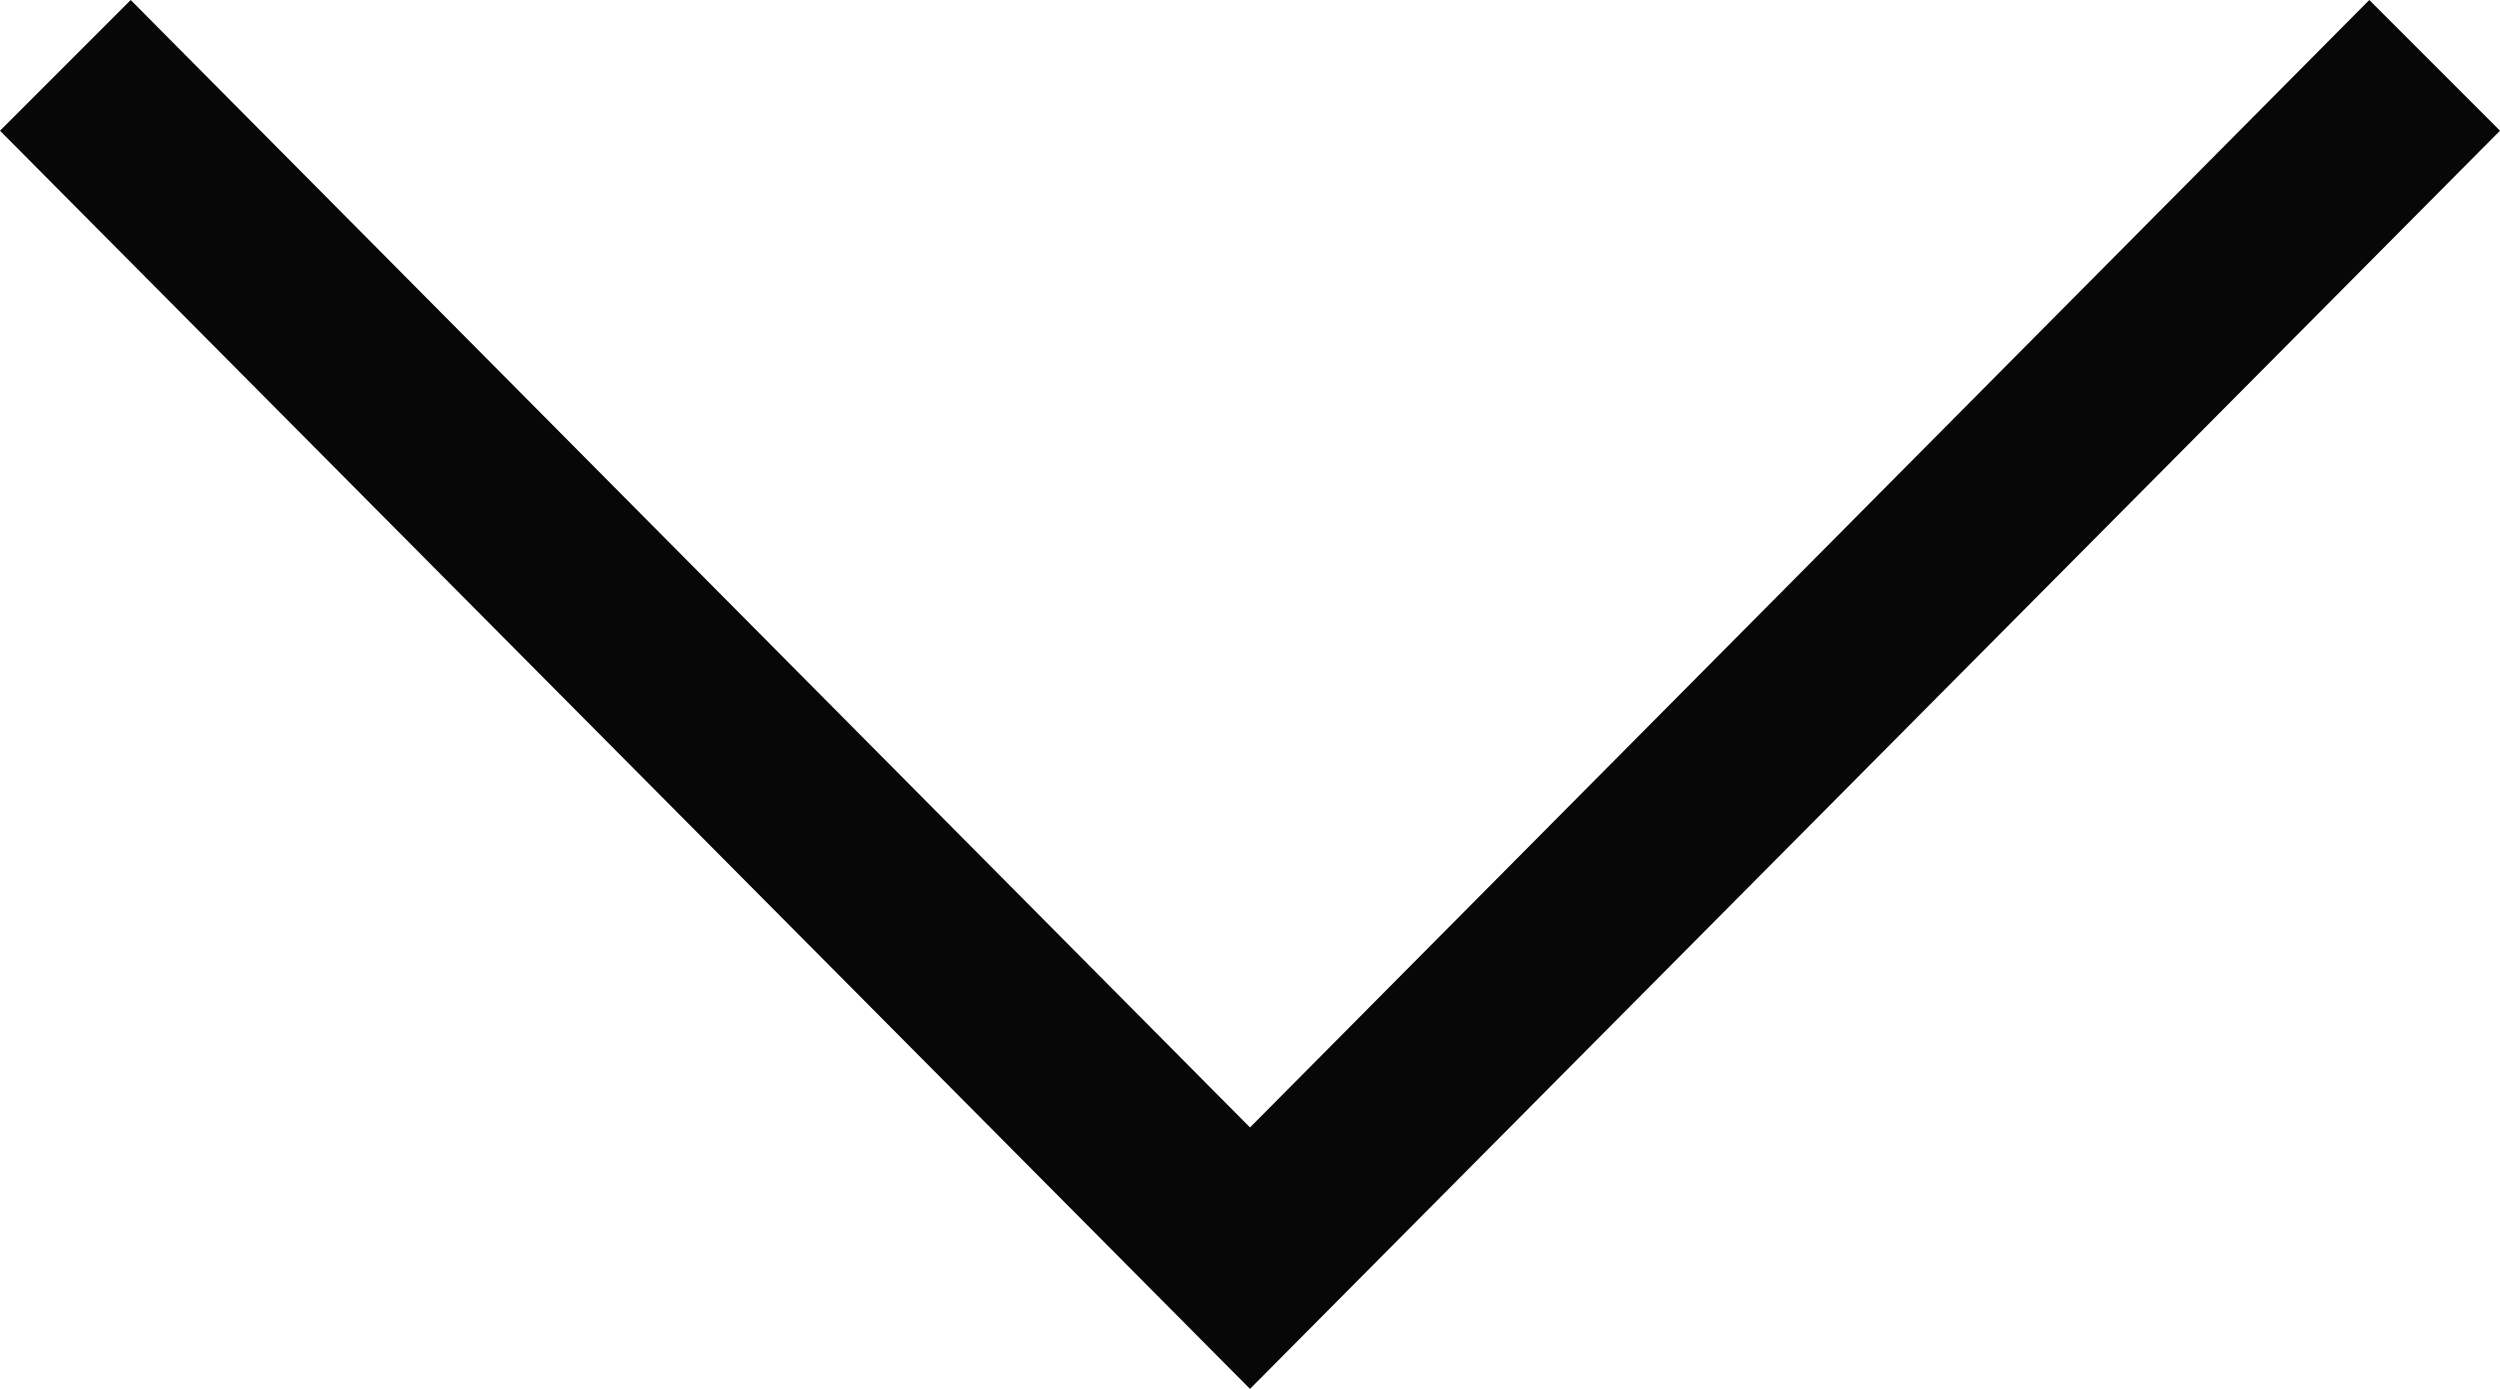<?xml version="1.0" encoding="utf-8"?>
<!-- Generator: Adobe Illustrator 23.0.1, SVG Export Plug-In . SVG Version: 6.00 Build 0)  -->
<svg version="1.1" id="レイヤー_1" xmlns="http://www.w3.org/2000/svg" xmlns:xlink="http://www.w3.org/1999/xlink" x="0px"
	 y="0px" width="30.6px" height="17px" viewBox="0 0 30.6 17" style="enable-background:new 0 0 30.6 17;" xml:space="preserve">
<style type="text/css">
	.st0{fill:#070707;}
</style>
<polygon class="st0" points="15.3,17 30.6,1.6 29,0 15.3,13.8 1.6,0 0,1.6 "/>
</svg>
